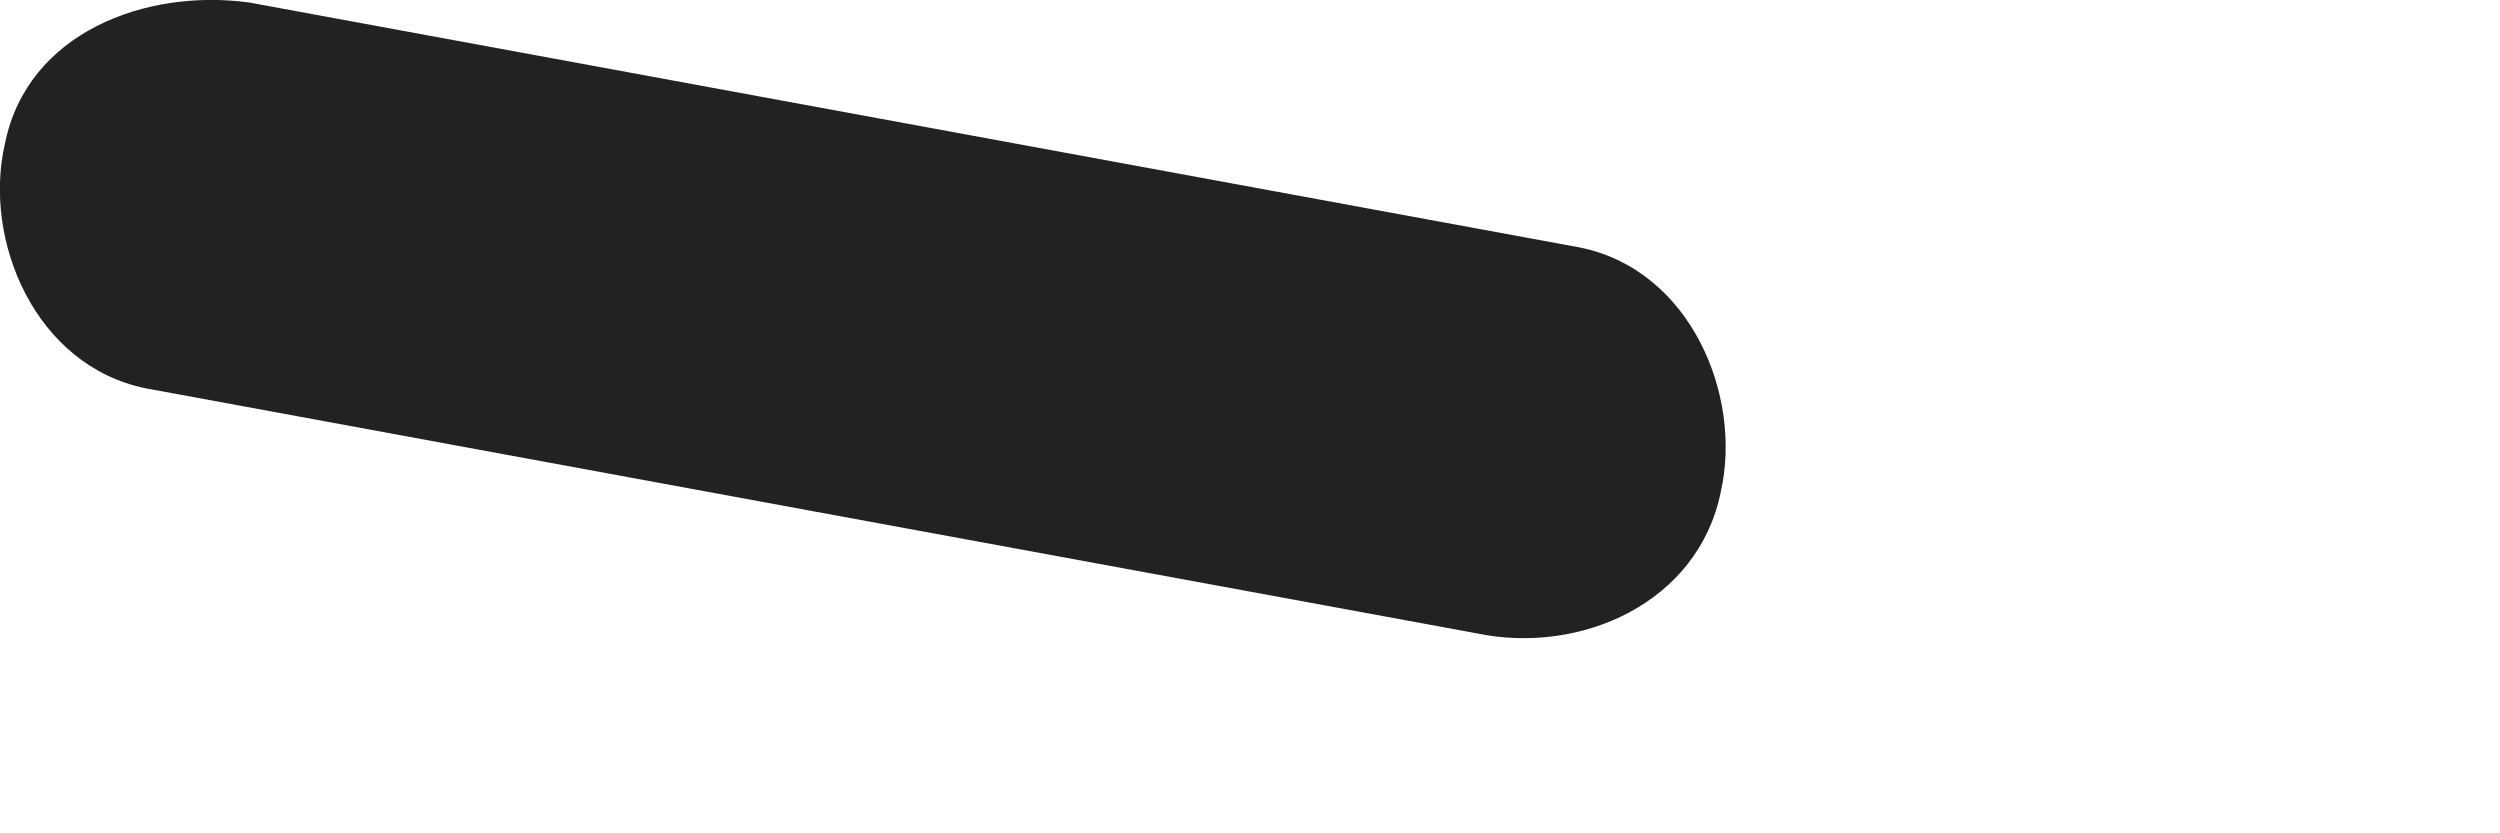 <?xml version="1.0" encoding="utf-8"?>
<svg xmlns="http://www.w3.org/2000/svg" fill="none" height="100%" overflow="visible" preserveAspectRatio="none" style="display: block;" viewBox="0 0 3 1" width="100%">
<path d="M0.175 0.466C0.707 0.564 1.239 0.662 1.772 0.76C1.896 0.786 2.038 0.724 2.065 0.59C2.091 0.475 2.029 0.324 1.896 0.297C1.364 0.199 0.831 0.101 0.299 0.003C0.175 -0.014 0.033 0.039 0.006 0.172C-0.021 0.288 0.042 0.439 0.175 0.466Z" fill="#222221" id="Vector"/>
</svg>
